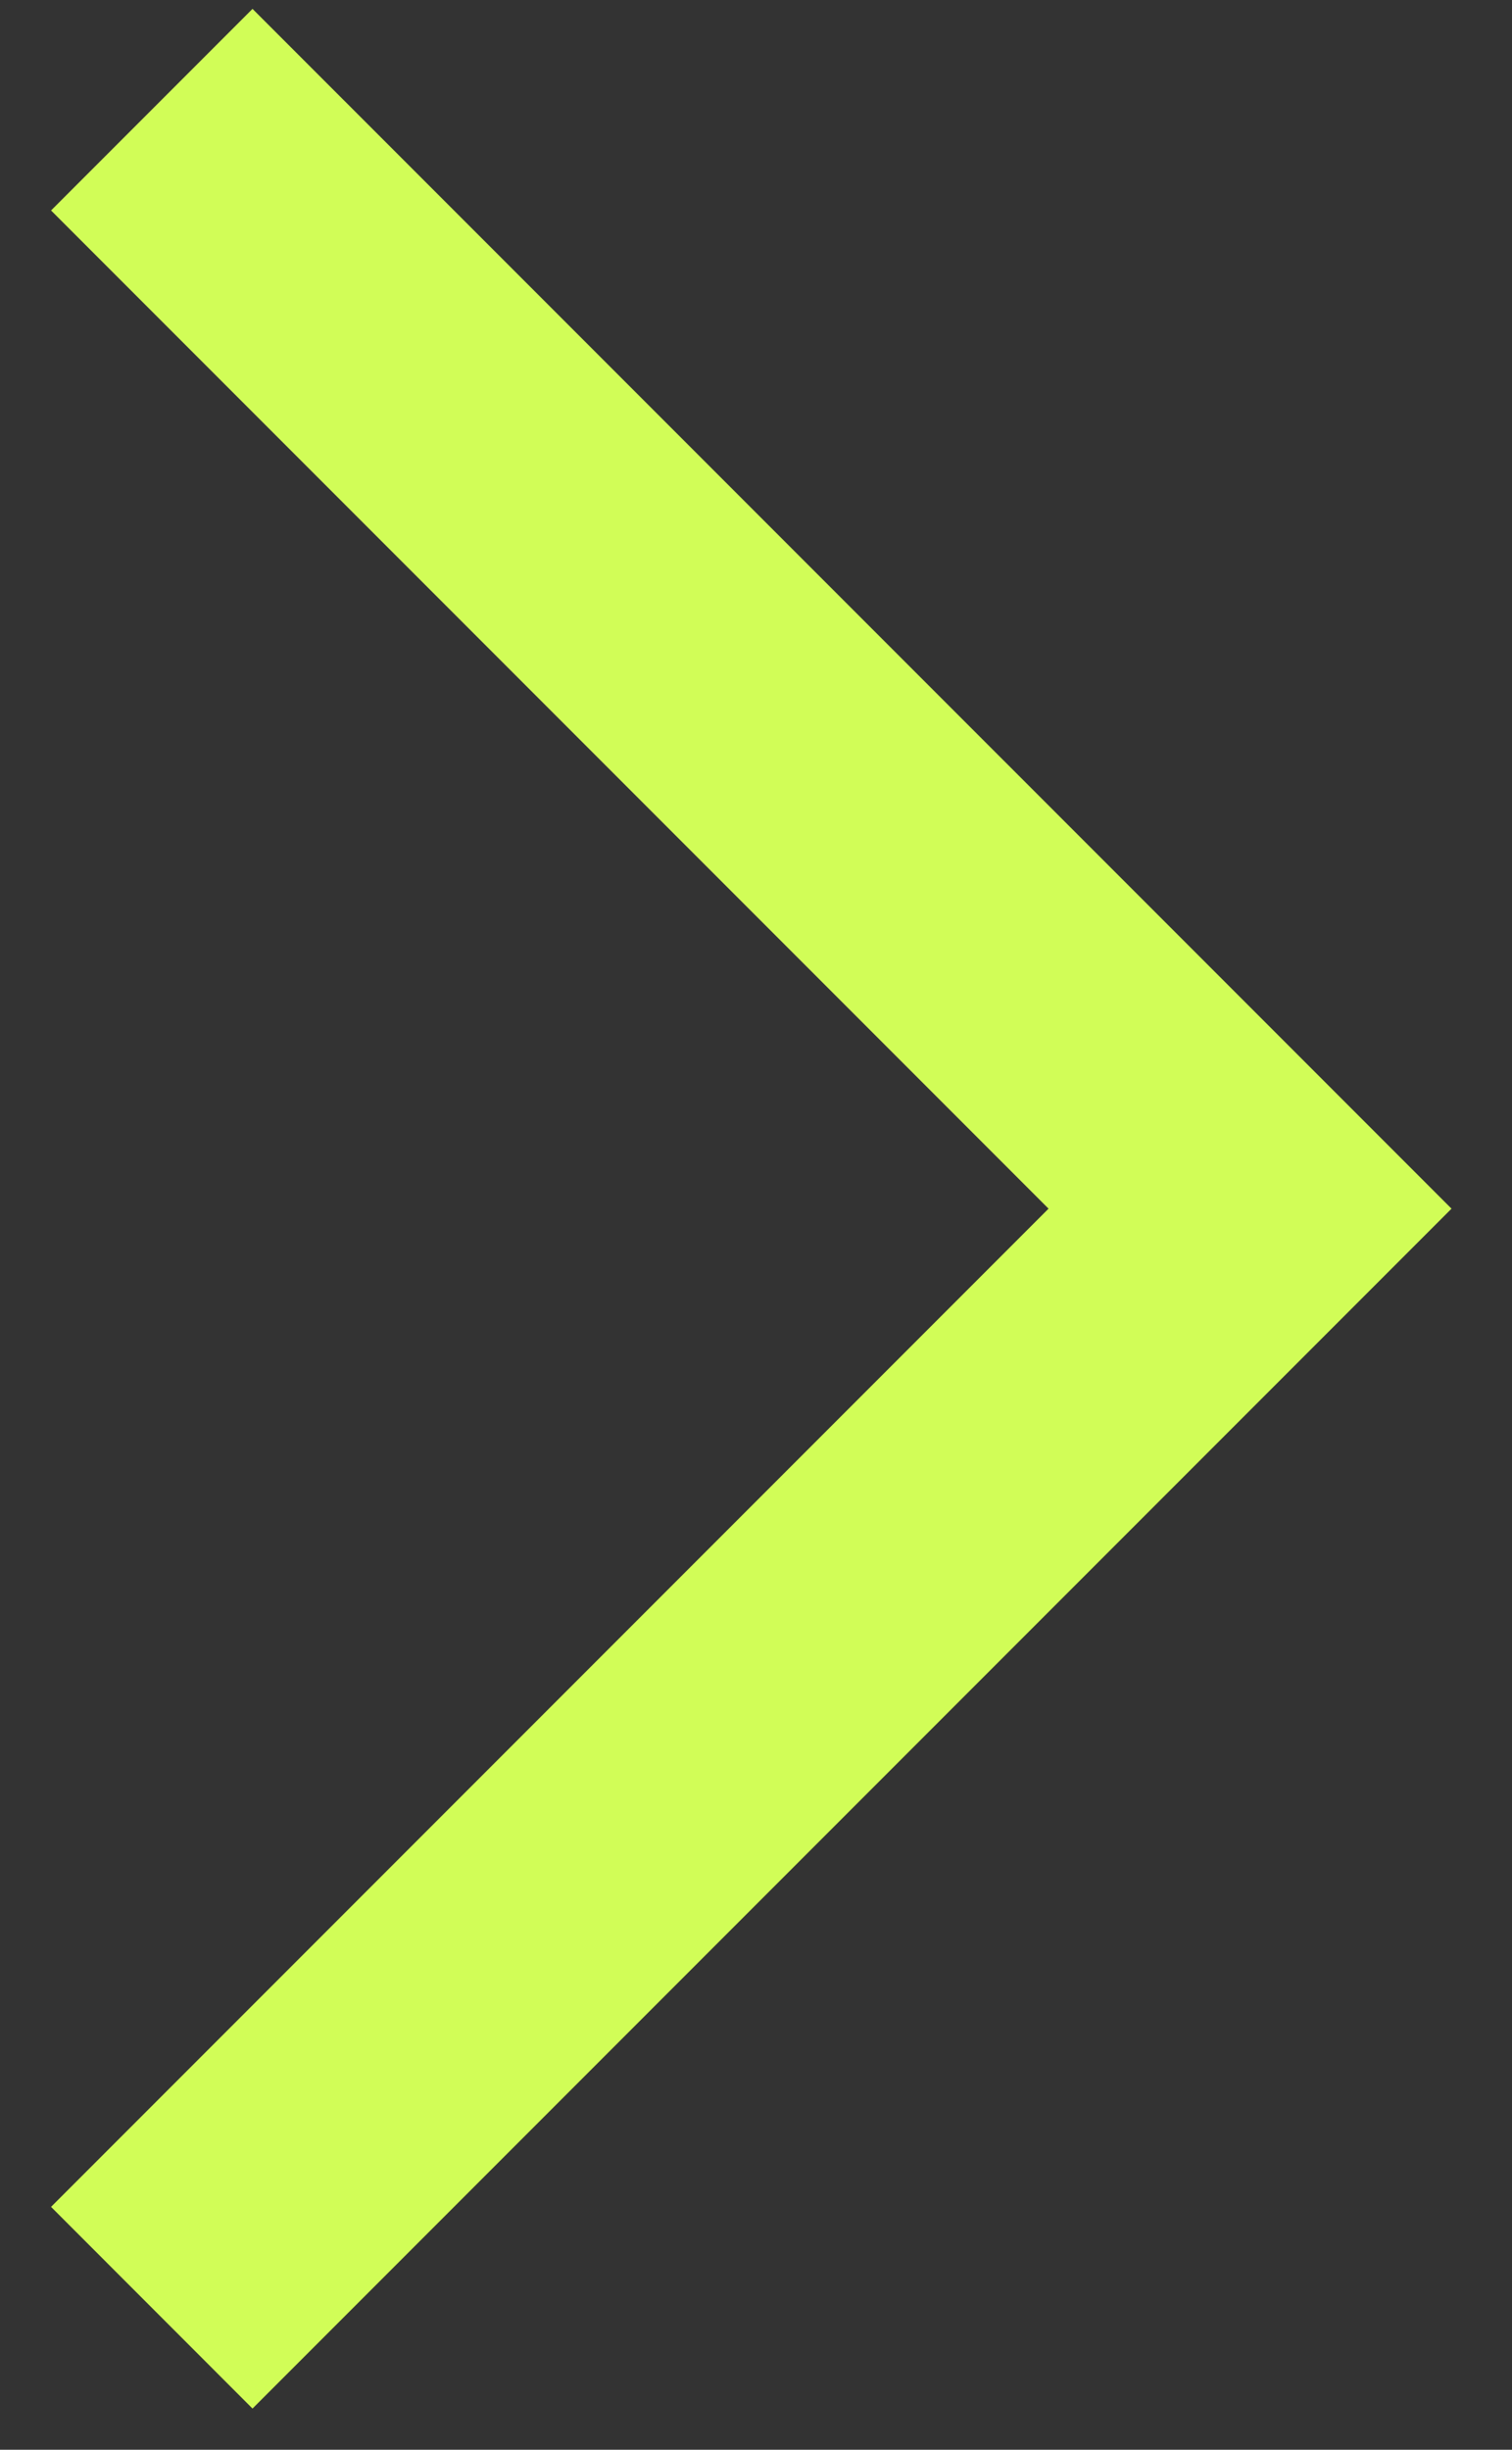 <svg xmlns="http://www.w3.org/2000/svg" fill="none" viewBox="0 0 21 34" height="34" width="21">
<rect x="0" y="0" width="21" height="34" fill="#333333" stroke="none"/>
<path fill="#D1FD57" d="M20.16 16.775L3.507 33.428L0.709 30.629L14.563 16.775L0.709 2.921L3.507 0.123L20.16 16.775Z" clip-rule="evenodd" fill-rule="evenodd"></path>
</svg>
